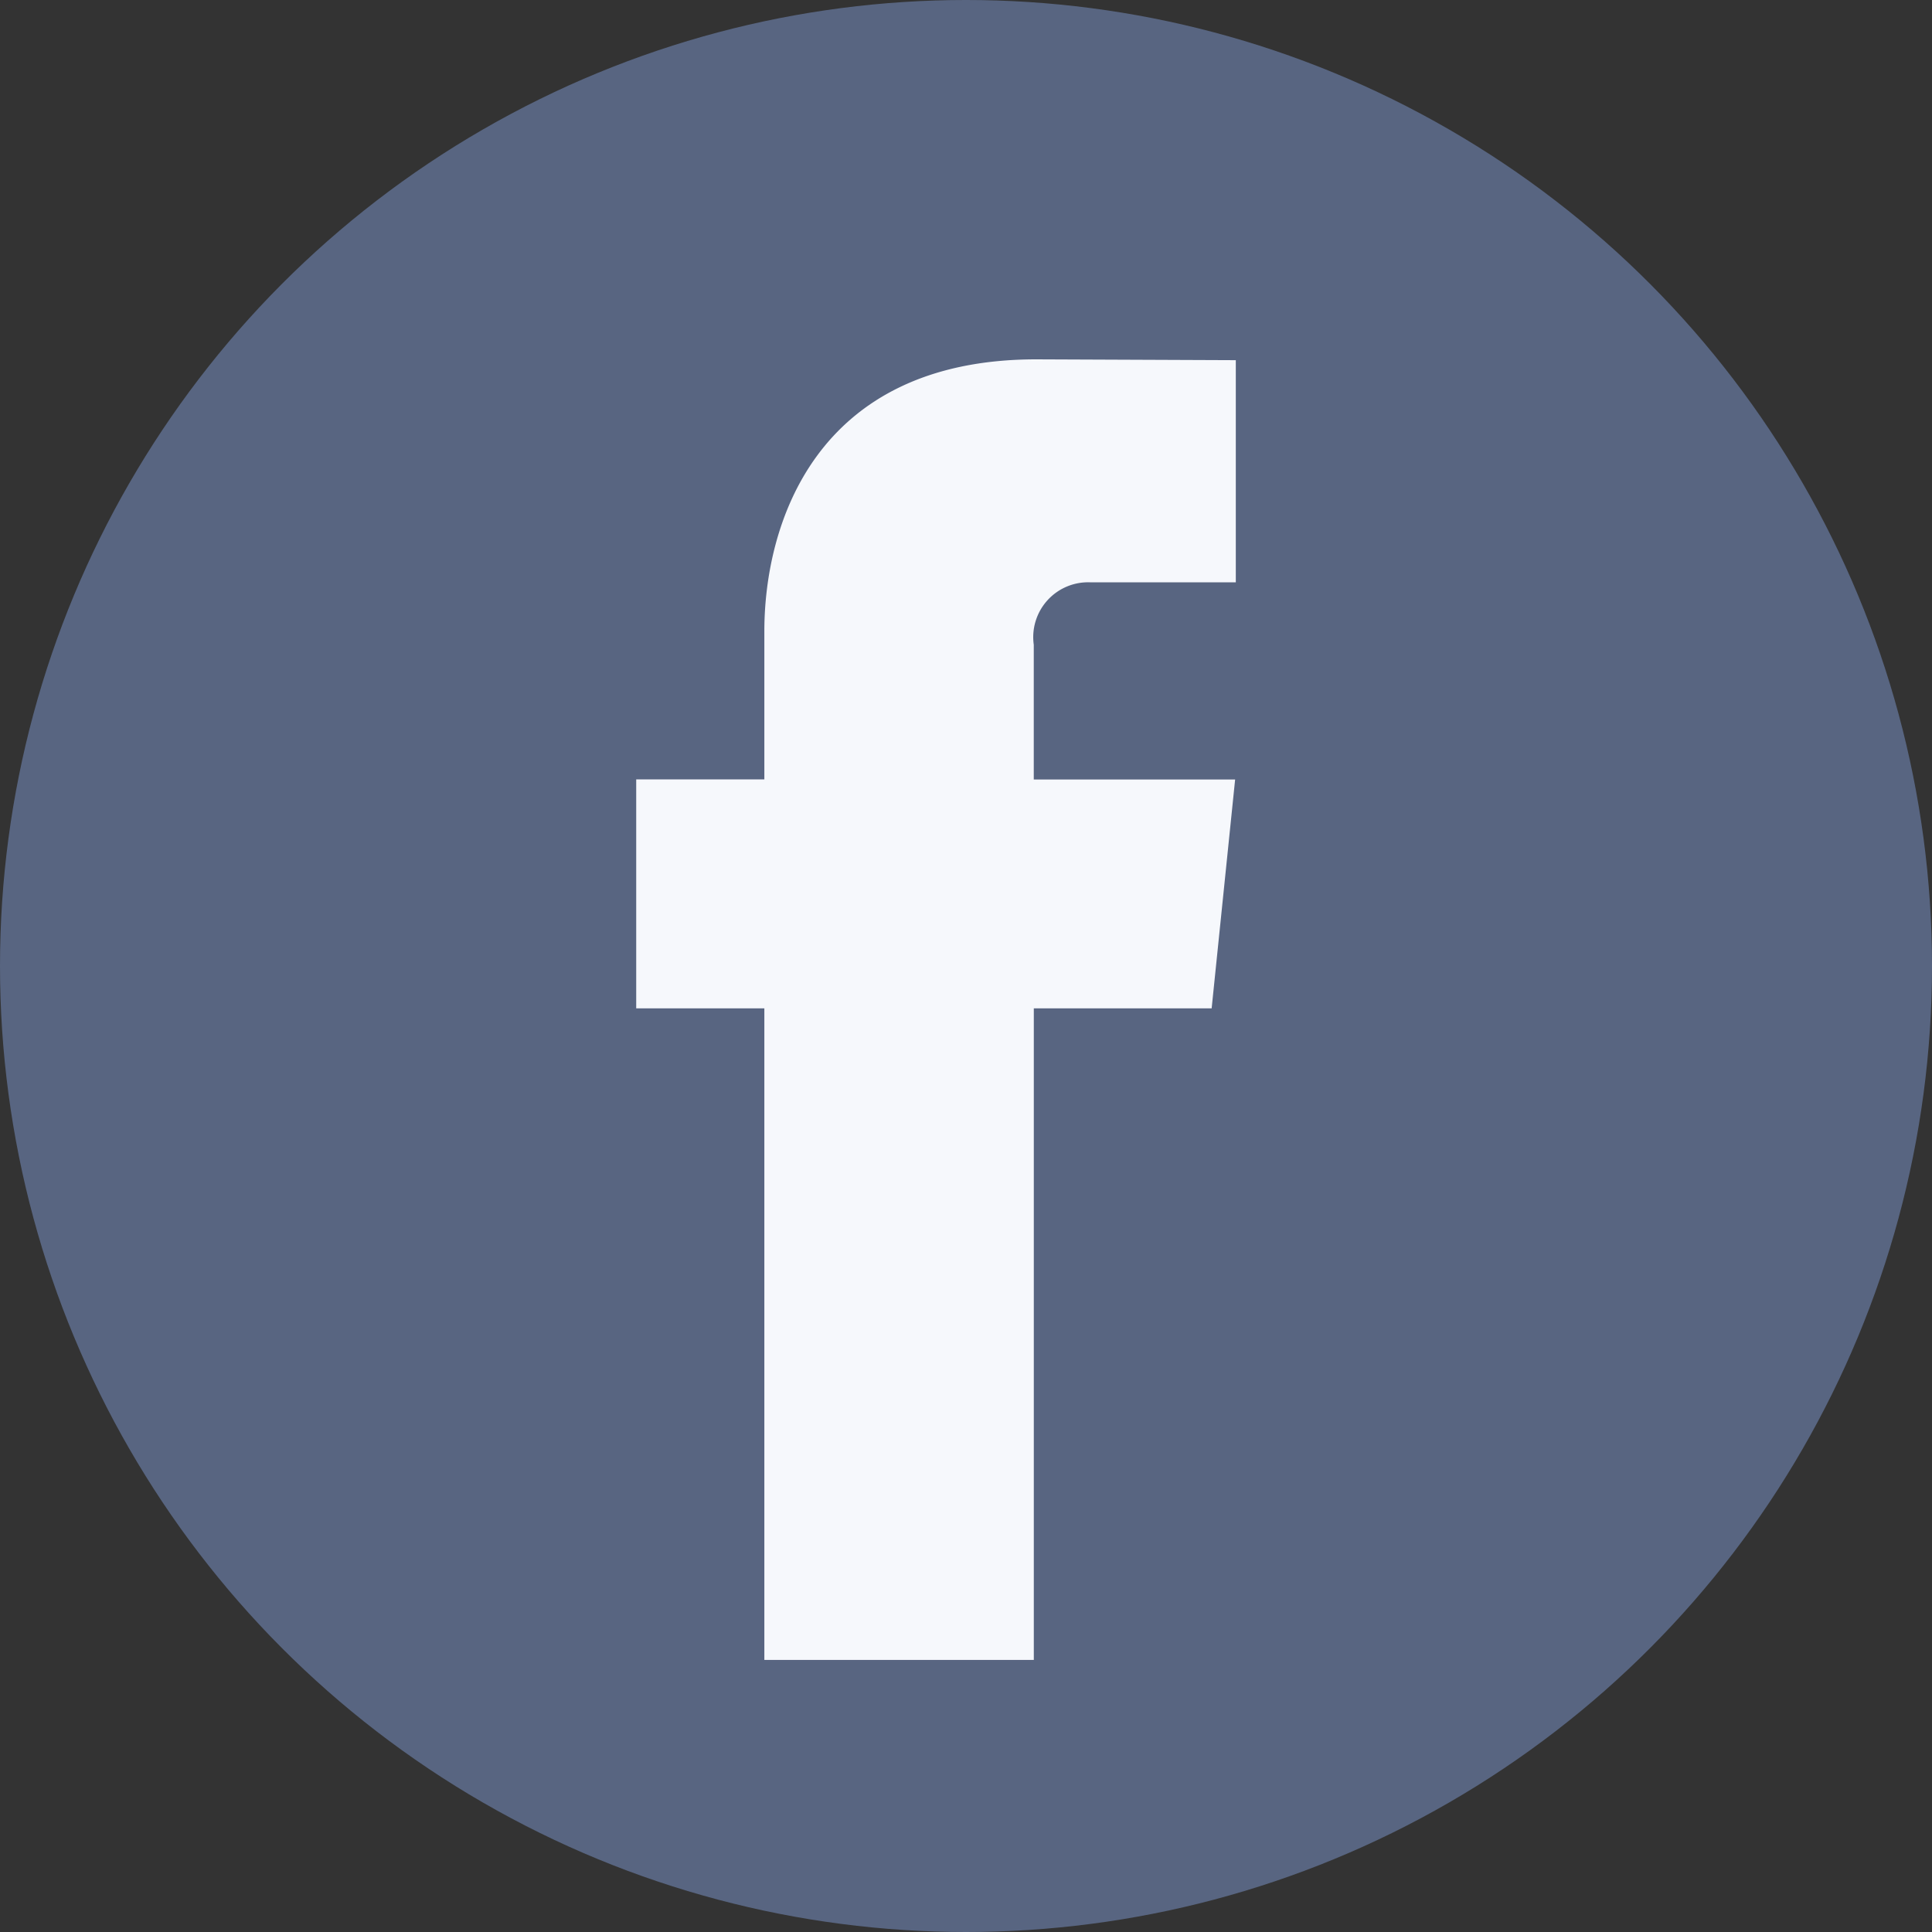 <svg xmlns="http://www.w3.org/2000/svg" width="40" height="40" viewBox="0 0 40 40">
  <rect x="0" y="0" width="40" height="40" fill="#333333" stroke="none"/>
  <g id="facebook" transform="translate(-0.001 0)">
    <circle id="Ellipse_1284" data-name="Ellipse 1284" cx="20" cy="20" r="20" transform="translate(0.001 0)" fill="#586581"/>
    <path id="Path_20983" data-name="Path 20983" d="M49.726,35.2H46.044v13.49H40.465V35.2H37.812V30.46h2.653V27.392c0-2.194,1.042-5.629,5.629-5.629l4.132.017v4.6h-3a1.136,1.136,0,0,0-1.183,1.292v2.79h4.169Z" transform="translate(-24.639 -14.323)" fill="#f6f8fc"/>
  </g>
</svg>
